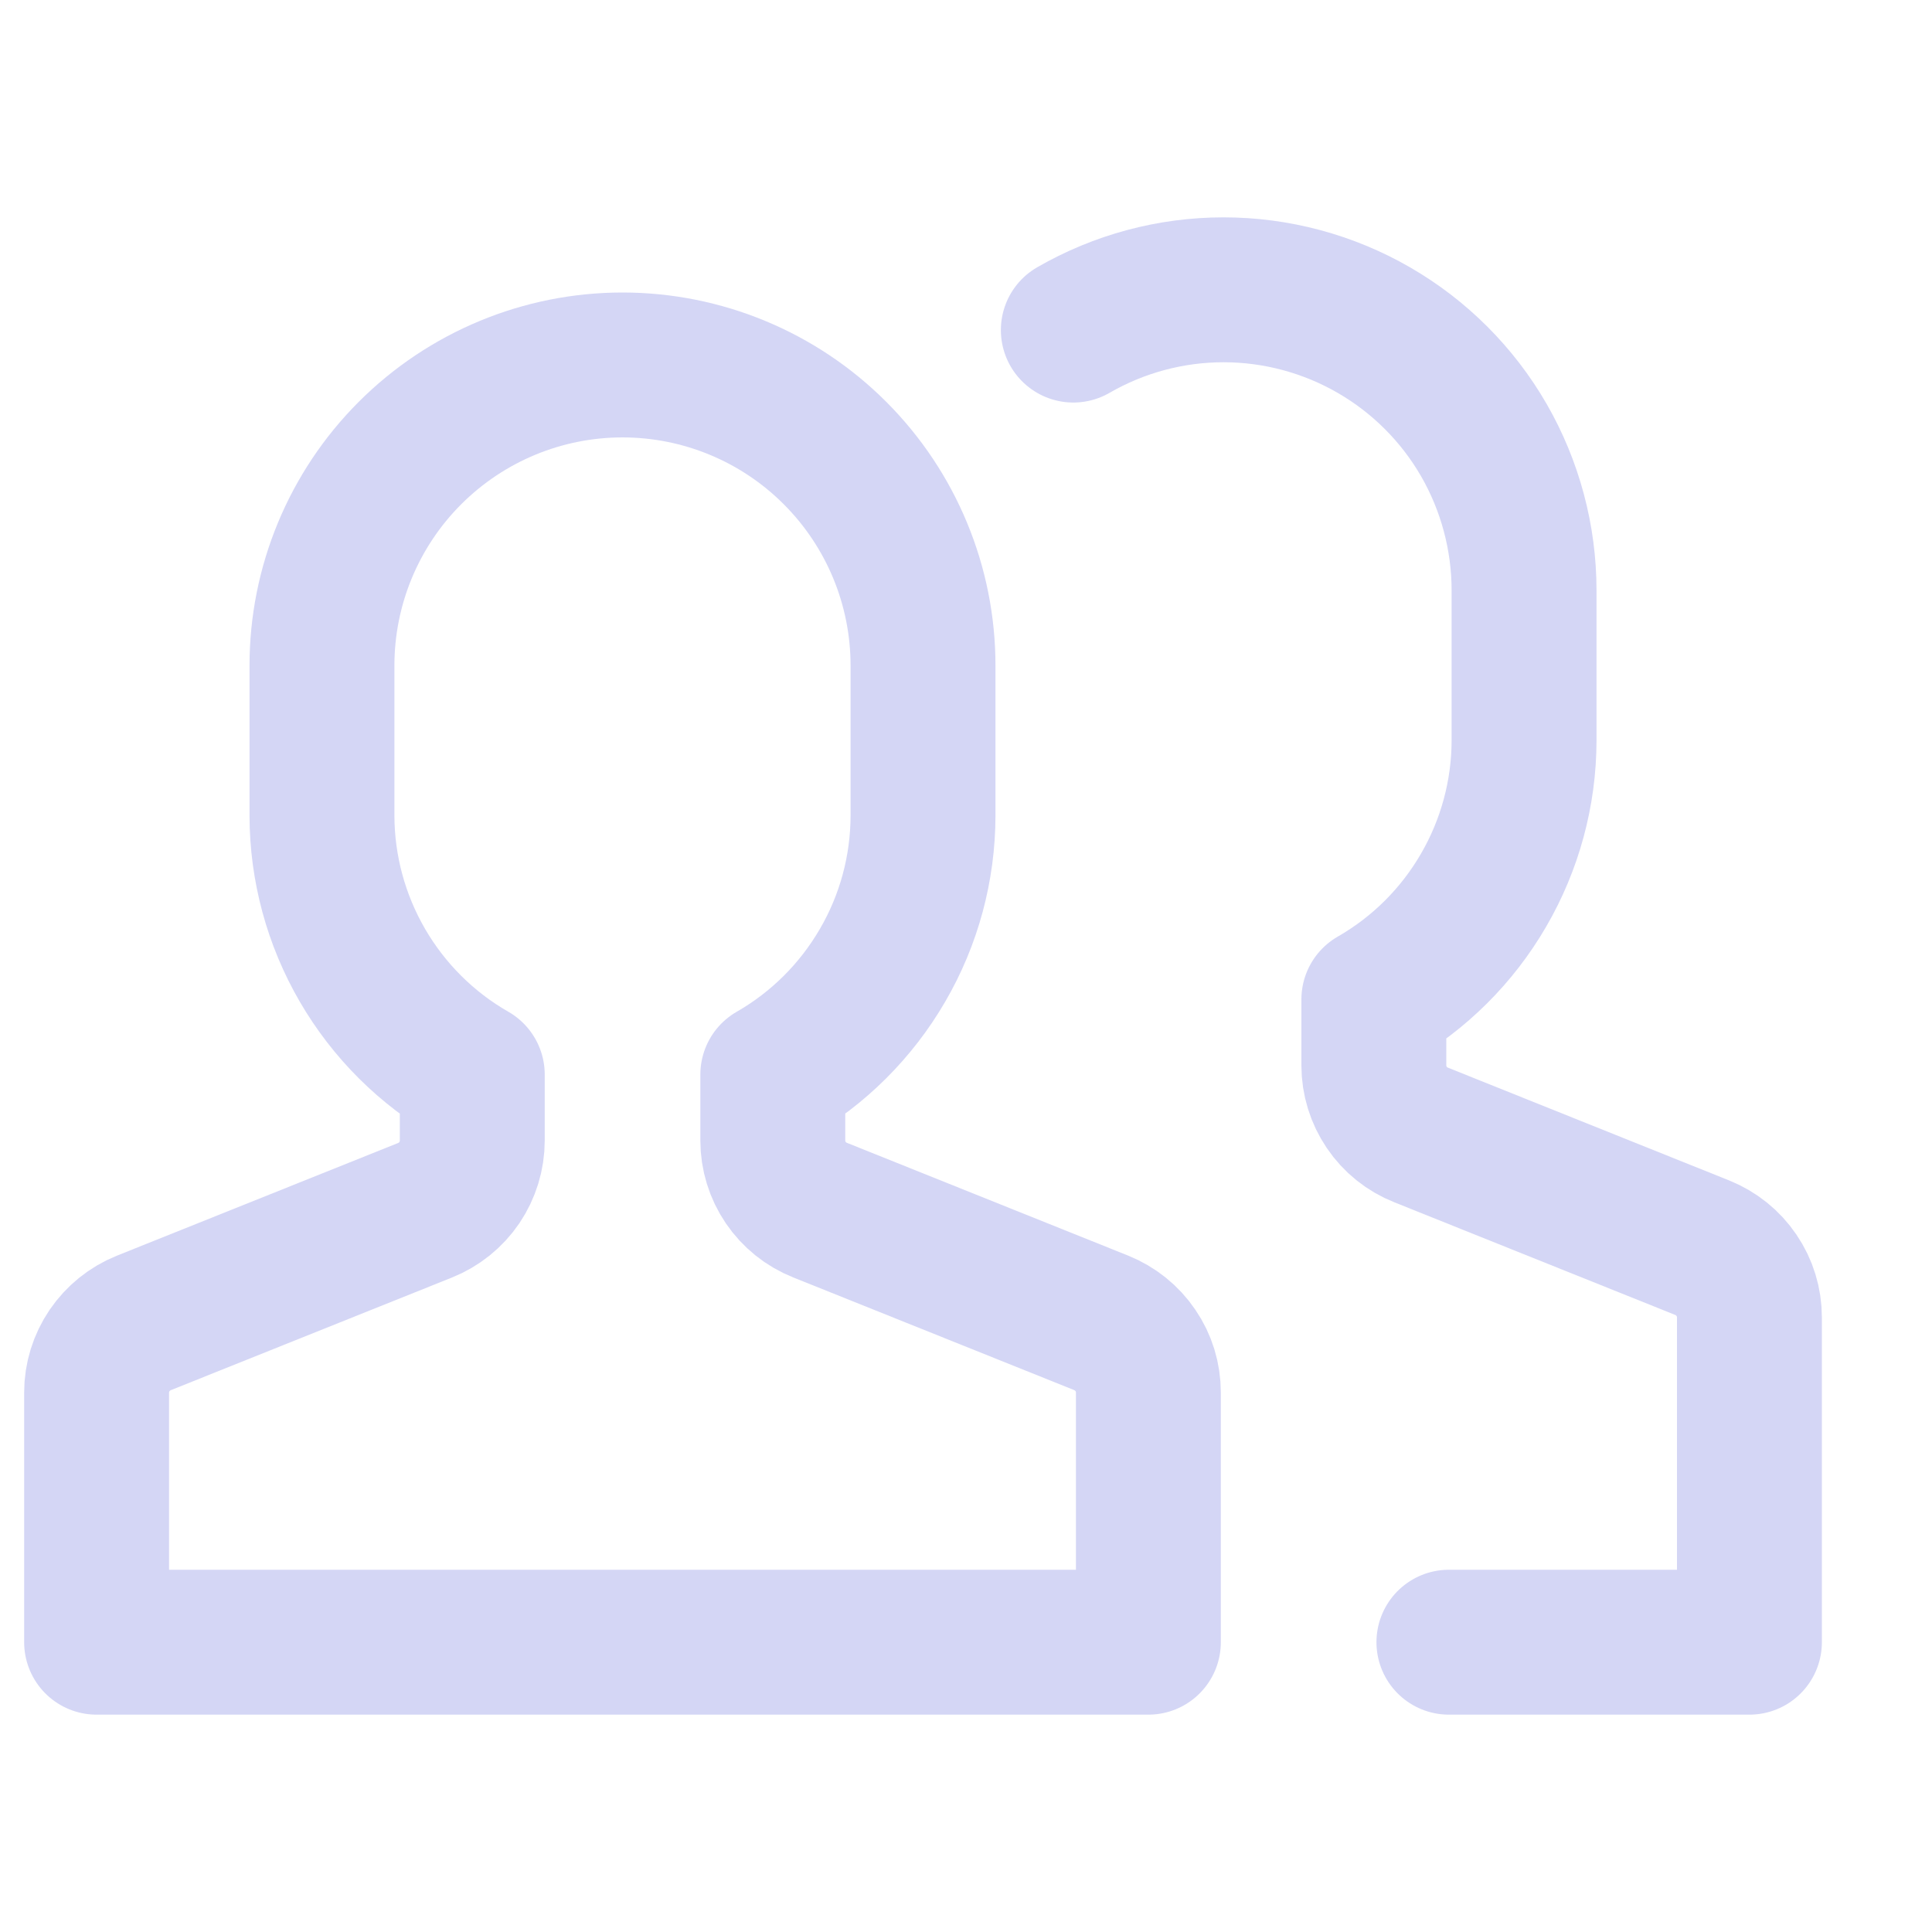 <svg width="20" height="20" viewBox="0 0 20 20" fill="none" xmlns="http://www.w3.org/2000/svg">
<path d="M14.999 17H18.11V13.638C18.11 13.482 18.064 13.331 17.976 13.202C17.889 13.073 17.765 12.974 17.621 12.916L14.711 11.749C14.567 11.692 14.443 11.593 14.356 11.464C14.269 11.336 14.222 11.184 14.222 11.029V10.346C14.693 10.076 15.085 9.686 15.358 9.215C15.631 8.745 15.776 8.211 15.777 7.667V6.112C15.777 5.566 15.633 5.029 15.361 4.556C15.088 4.083 14.695 3.69 14.222 3.417C13.749 3.144 13.212 3 12.666 3C12.12 3 11.584 3.144 11.111 3.417" stroke="#D4D6F5" stroke-width="1.5" stroke-linecap="round" stroke-linejoin="round"/>
<path d="M11.399 13.694L8.489 12.527C8.345 12.47 8.221 12.37 8.134 12.242C8.047 12.114 8 11.962 8 11.807V11.124C8.471 10.854 8.863 10.463 9.136 9.993C9.41 9.523 9.554 8.989 9.555 8.445V6.889C9.555 6.064 9.227 5.273 8.644 4.69C8.061 4.106 7.269 3.778 6.444 3.778C5.619 3.778 4.828 4.106 4.244 4.69C3.661 5.273 3.333 6.064 3.333 6.889V8.445C3.334 8.989 3.479 9.523 3.752 9.993C4.025 10.463 4.417 10.854 4.889 11.124V11.807C4.889 11.962 4.842 12.114 4.755 12.243C4.668 12.371 4.544 12.471 4.399 12.529L1.489 13.695C1.345 13.753 1.222 13.852 1.134 13.981C1.047 14.109 1 14.26 1 14.416V17H11.888V14.416C11.888 14.26 11.842 14.108 11.754 13.98C11.667 13.851 11.543 13.752 11.399 13.694Z" stroke="#D4D6F5" stroke-width="1.5" stroke-linecap="round" stroke-linejoin="round"/>
</svg>
